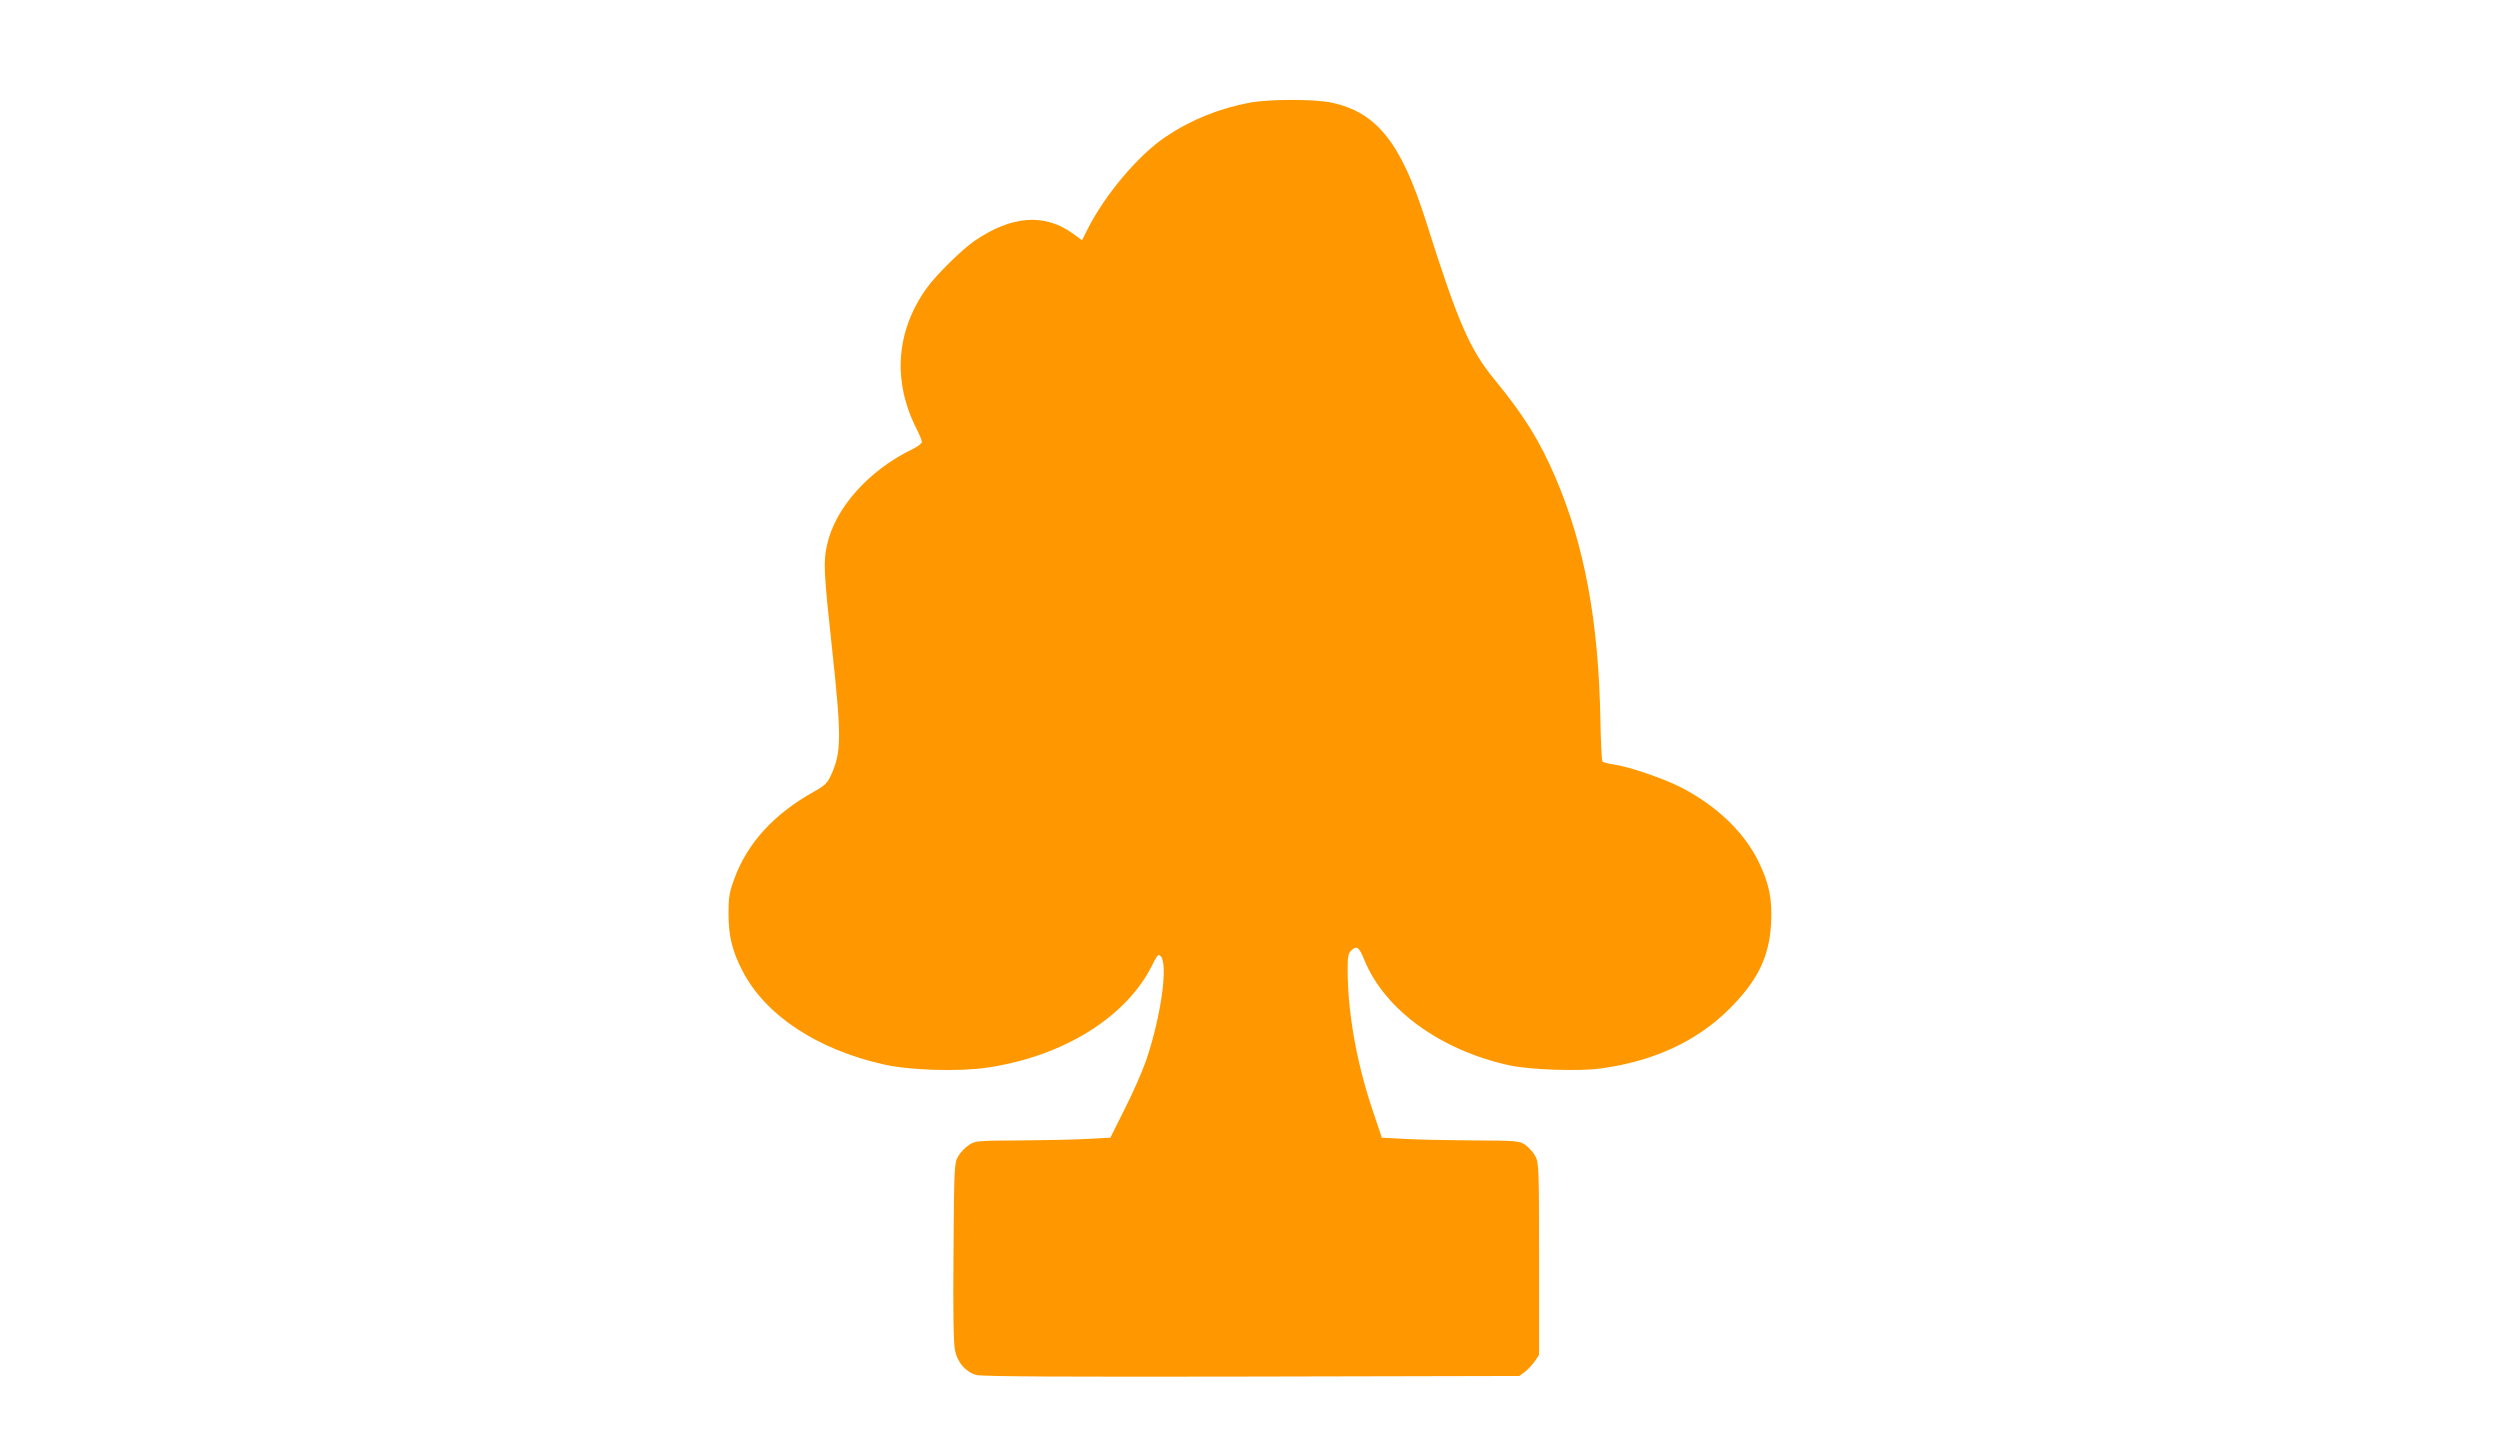 <?xml version="1.0" standalone="no"?>
<!DOCTYPE svg PUBLIC "-//W3C//DTD SVG 20010904//EN"
 "http://www.w3.org/TR/2001/REC-SVG-20010904/DTD/svg10.dtd">
<svg version="1.0" xmlns="http://www.w3.org/2000/svg"
 width="1280pt" height="744pt" viewBox="0 0 1280 744"
 preserveAspectRatio="xMidYMid meet">
<g transform="translate(0,744) scale(0.1,-0.1)"
fill="#ff9800" stroke="none">
<path d="M6402 6915 c-157 -29 -302 -87 -435 -176 -139 -94 -308 -294 -398
-471 l-29 -58 -48 35 c-145 104 -313 91 -502 -38 -68 -47 -197 -175 -246 -243
-156 -218 -175 -474 -53 -716 16 -32 29 -63 29 -71 0 -7 -21 -23 -47 -36 -226
-109 -399 -304 -439 -493 -19 -86 -16 -142 26 -528 49 -453 48 -531 -4 -646
-20 -44 -33 -56 -88 -87 -205 -114 -342 -264 -408 -446 -26 -69 -30 -96 -30
-177 0 -117 19 -194 72 -296 117 -226 381 -401 723 -478 131 -30 385 -38 531
-16 391 58 715 261 845 528 13 27 26 48 30 48 56 0 22 -289 -63 -540 -18 -52
-66 -162 -108 -245 l-75 -150 -115 -6 c-63 -4 -219 -7 -346 -8 -222 -1 -232
-2 -264 -24 -19 -12 -43 -38 -54 -57 -20 -34 -21 -52 -24 -490 -3 -310 0 -471
8 -506 13 -61 55 -109 109 -124 25 -8 468 -10 1408 -8 l1372 3 28 21 c15 11
38 36 51 54 l22 33 0 491 c0 459 -1 494 -19 526 -10 19 -33 45 -51 58 -32 21
-42 22 -269 23 -130 1 -288 4 -351 8 l-115 6 -52 155 c-79 239 -123 490 -123
705 0 68 3 85 19 99 28 26 39 18 66 -48 104 -256 391 -464 745 -541 102 -22
353 -31 462 -16 272 36 496 139 663 306 144 144 204 266 213 437 6 127 -9 201
-63 314 -73 152 -217 290 -401 384 -91 46 -265 105 -342 116 -29 4 -55 11 -58
16 -3 5 -8 100 -10 211 -9 505 -81 895 -230 1242 -80 187 -159 315 -313 503
-126 153 -187 293 -350 809 -128 403 -252 559 -486 608 -87 18 -312 18 -413 0z"/>
</g>
</svg>
